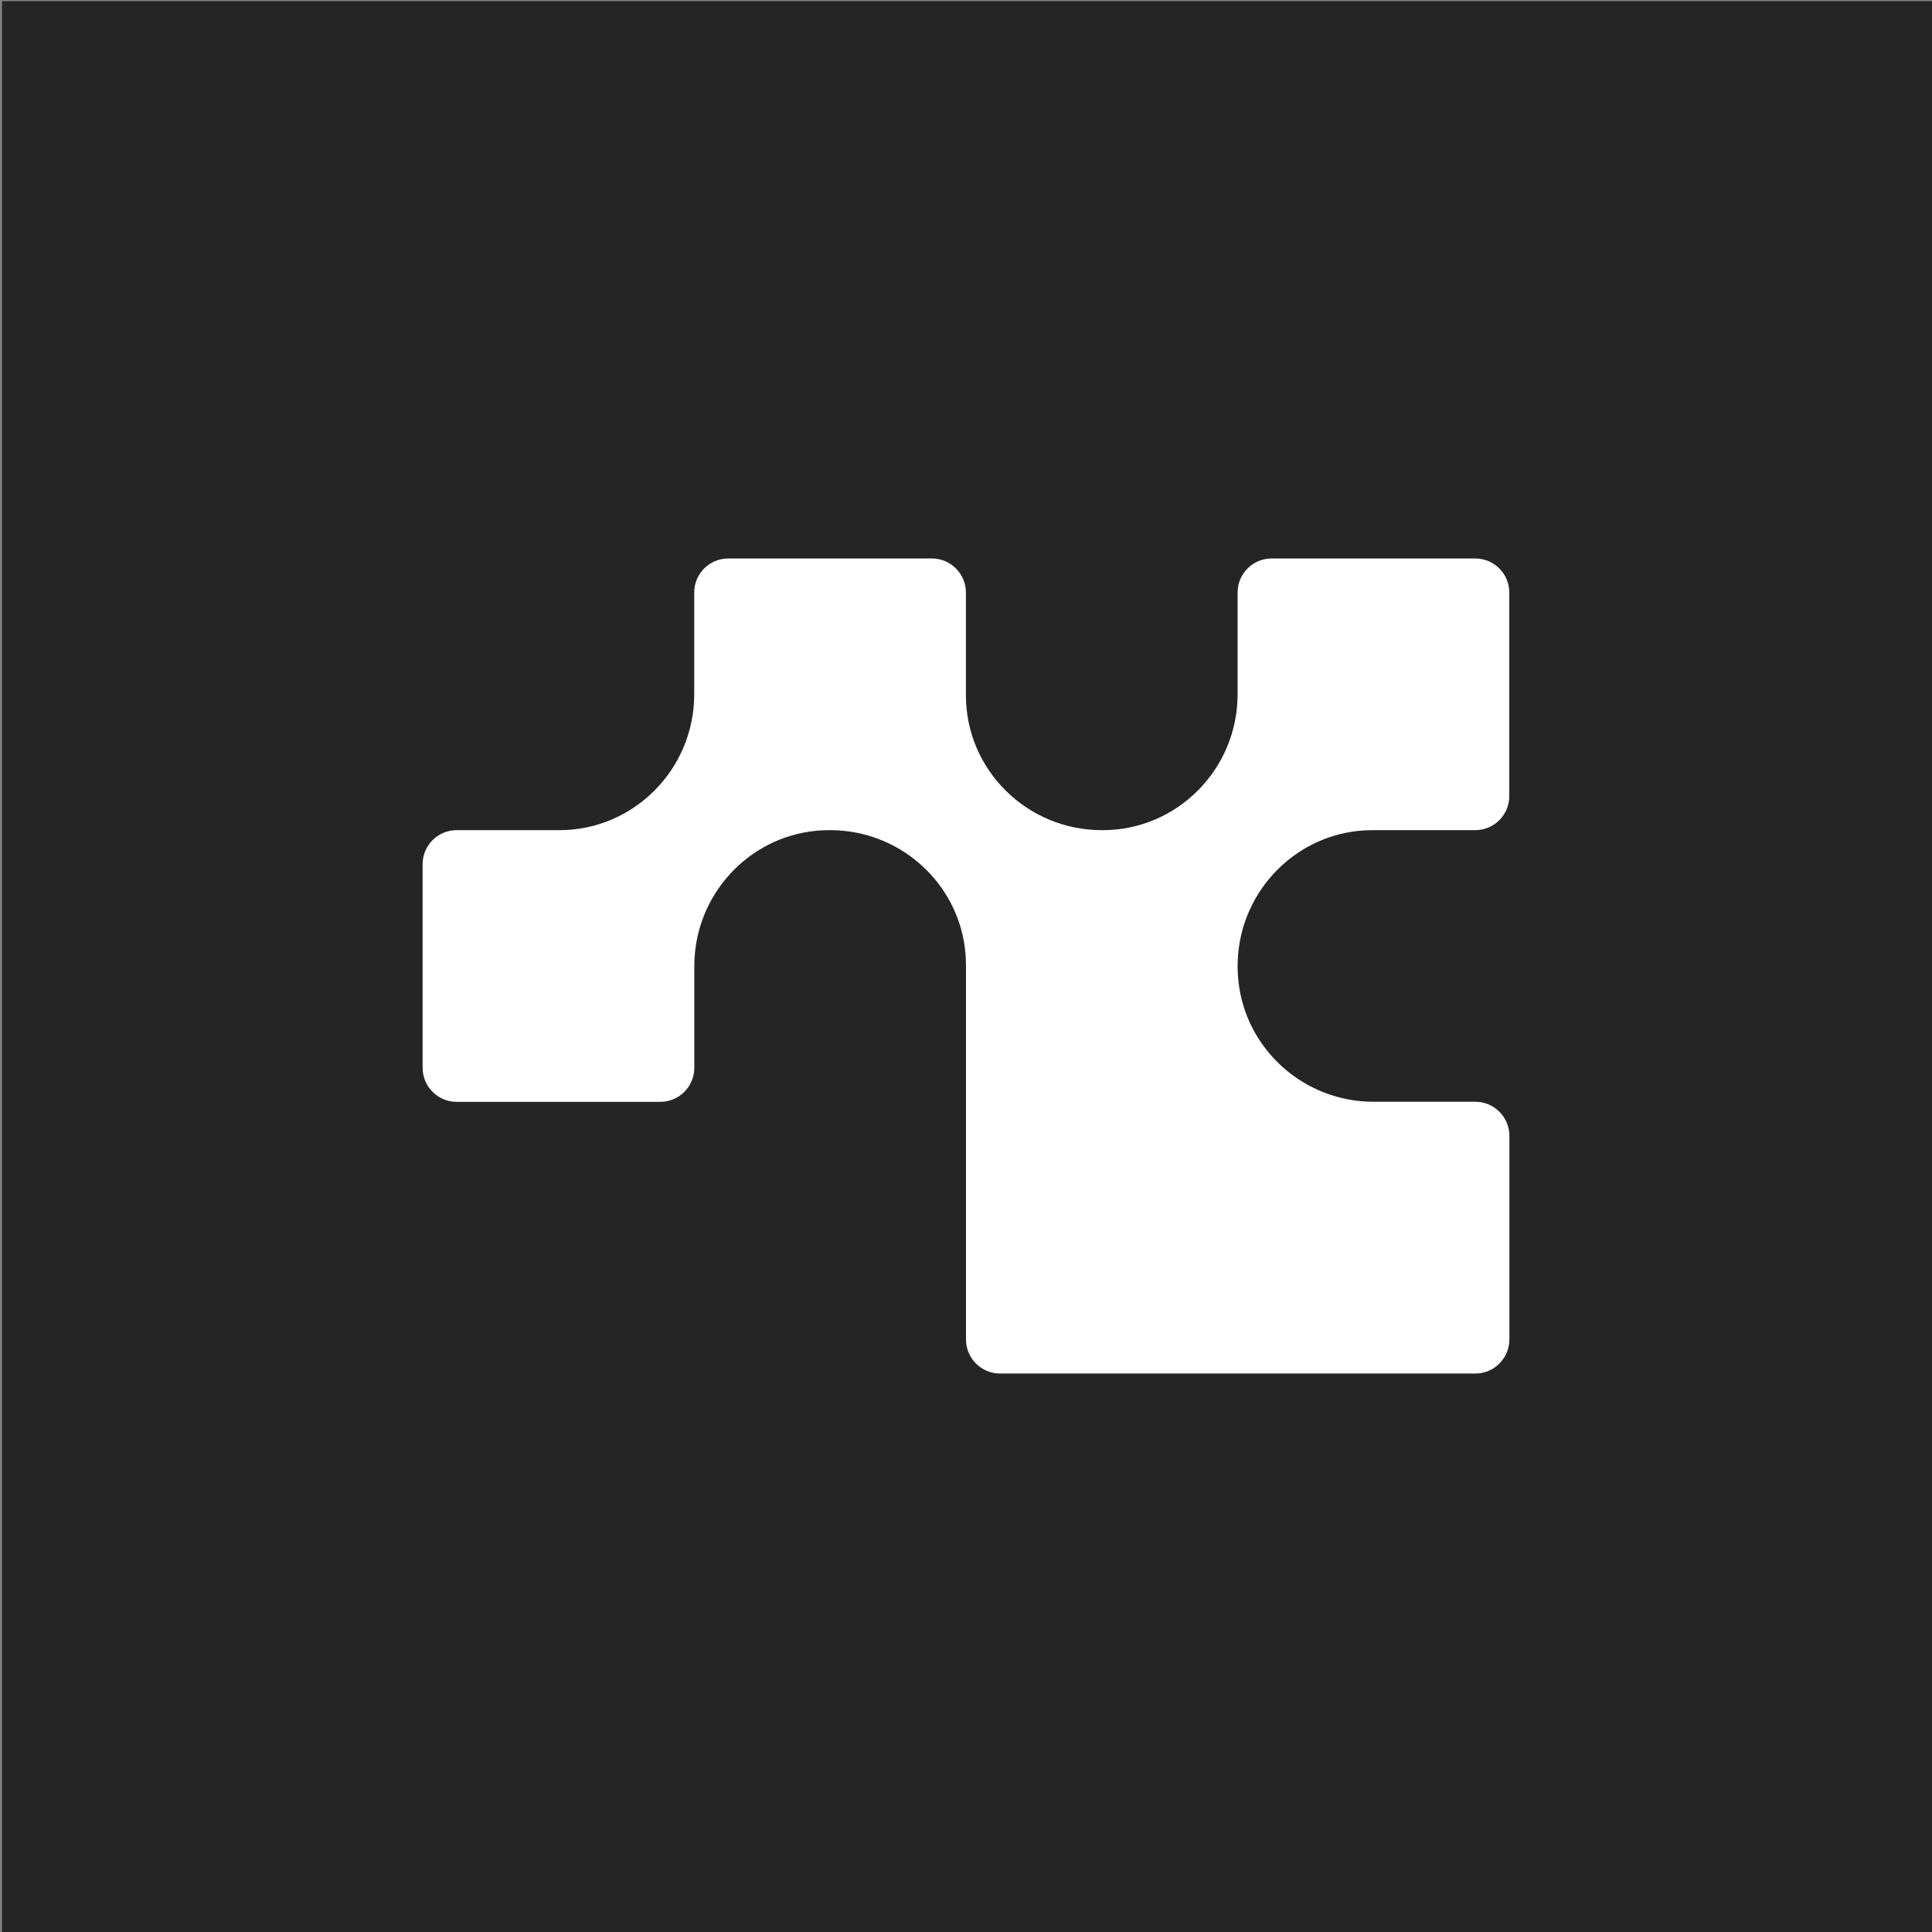 <?xml version="1.0" encoding="UTF-8" standalone="no"?><!DOCTYPE svg PUBLIC "-//W3C//DTD SVG 1.1//EN" "http://www.w3.org/Graphics/SVG/1.1/DTD/svg11.dtd"><svg width="100%" height="100%" viewBox="0 0 720 720" version="1.1" xmlns="http://www.w3.org/2000/svg" xmlns:xlink="http://www.w3.org/1999/xlink" xml:space="preserve" xmlns:serif="http://www.serif.com/" style="fill-rule:evenodd;clip-rule:evenodd;stroke-linejoin:round;stroke-miterlimit:2;"><rect x="0" y="0" width="720" height="720" fill="#808080" stroke="none"/><rect id="Logo-template-2" serif:id="Logo template 2" x="-0" y="-0" width="720" height="720" style="fill:none;"/><clipPath id="_clip1"><rect x="-0" y="-0" width="720" height="720"/></clipPath><g clip-path="url(#_clip1)"><g><rect x="0.746" y="0.447" width="720" height="720" style="fill:#252525;"/></g><path d="M461.25,358.57c0.739,-27.088 22.782,-49.099 50.031,-49.195l38.494,0c7.005,0 12.693,-5.687 12.693,-12.692l-0,-75.866c-0,-7.005 -5.688,-12.692 -12.693,-12.692l-75.865,0c-7.005,0 -12.692,5.687 -12.692,12.692l-0,37.949c-0,27.795 -22.429,50.609 -50.256,50.609l-0.385,0c-27.795,0 -50.609,-22.429 -50.609,-50.255l-0,-38.303c-0,-7.005 -5.688,-12.692 -12.693,-12.692l-75.865,0c-7.005,0 -12.692,5.687 -12.692,12.692l-0,37.949c-0,27.795 -22.429,50.609 -50.223,50.609l-38.303,0c-7.005,0 -12.692,5.687 -12.692,12.692l0,75.866c0,7.005 5.687,12.692 12.692,12.692l75.866,0c7.005,0 12.692,-5.687 12.692,-12.692l0,-40.295l0,2.346c0.004,-1.653 0.09,-3.304 0.257,-4.948l0.032,-0.354c2.635,-25.353 23.939,-45.307 49.966,-45.307l-3.984,0l4.37,0c1.04,-0 2.079,0.032 3.117,0.096c24.164,1.479 43.893,19.858 47.042,43.508c0.129,1.028 0.225,2.057 0.321,3.117l0.129,3.534l-0,139.553c-0,7.005 5.687,12.692 12.692,12.692l177.116,-0c7.005,-0 12.692,-5.687 12.692,-12.692l-0,-75.898c-0,-7.005 -5.687,-12.692 -12.692,-12.692l-37.949,-0c-25.963,-0 -47.556,-19.569 -50.32,-44.793l-0.064,-0.707c-0.167,-1.58 -0.252,-3.167 -0.257,-4.756l-0,2.218l-0,-2.571c-0,-0.482 -0,-0.932 0.032,-1.414Zm-52.023,-49.195l1.286,0l-1.286,0Zm-49.259,50.609l-0,-0.386l-0,0.386Z" style="fill:#fff;fill-rule:nonzero;"/></g></svg>
